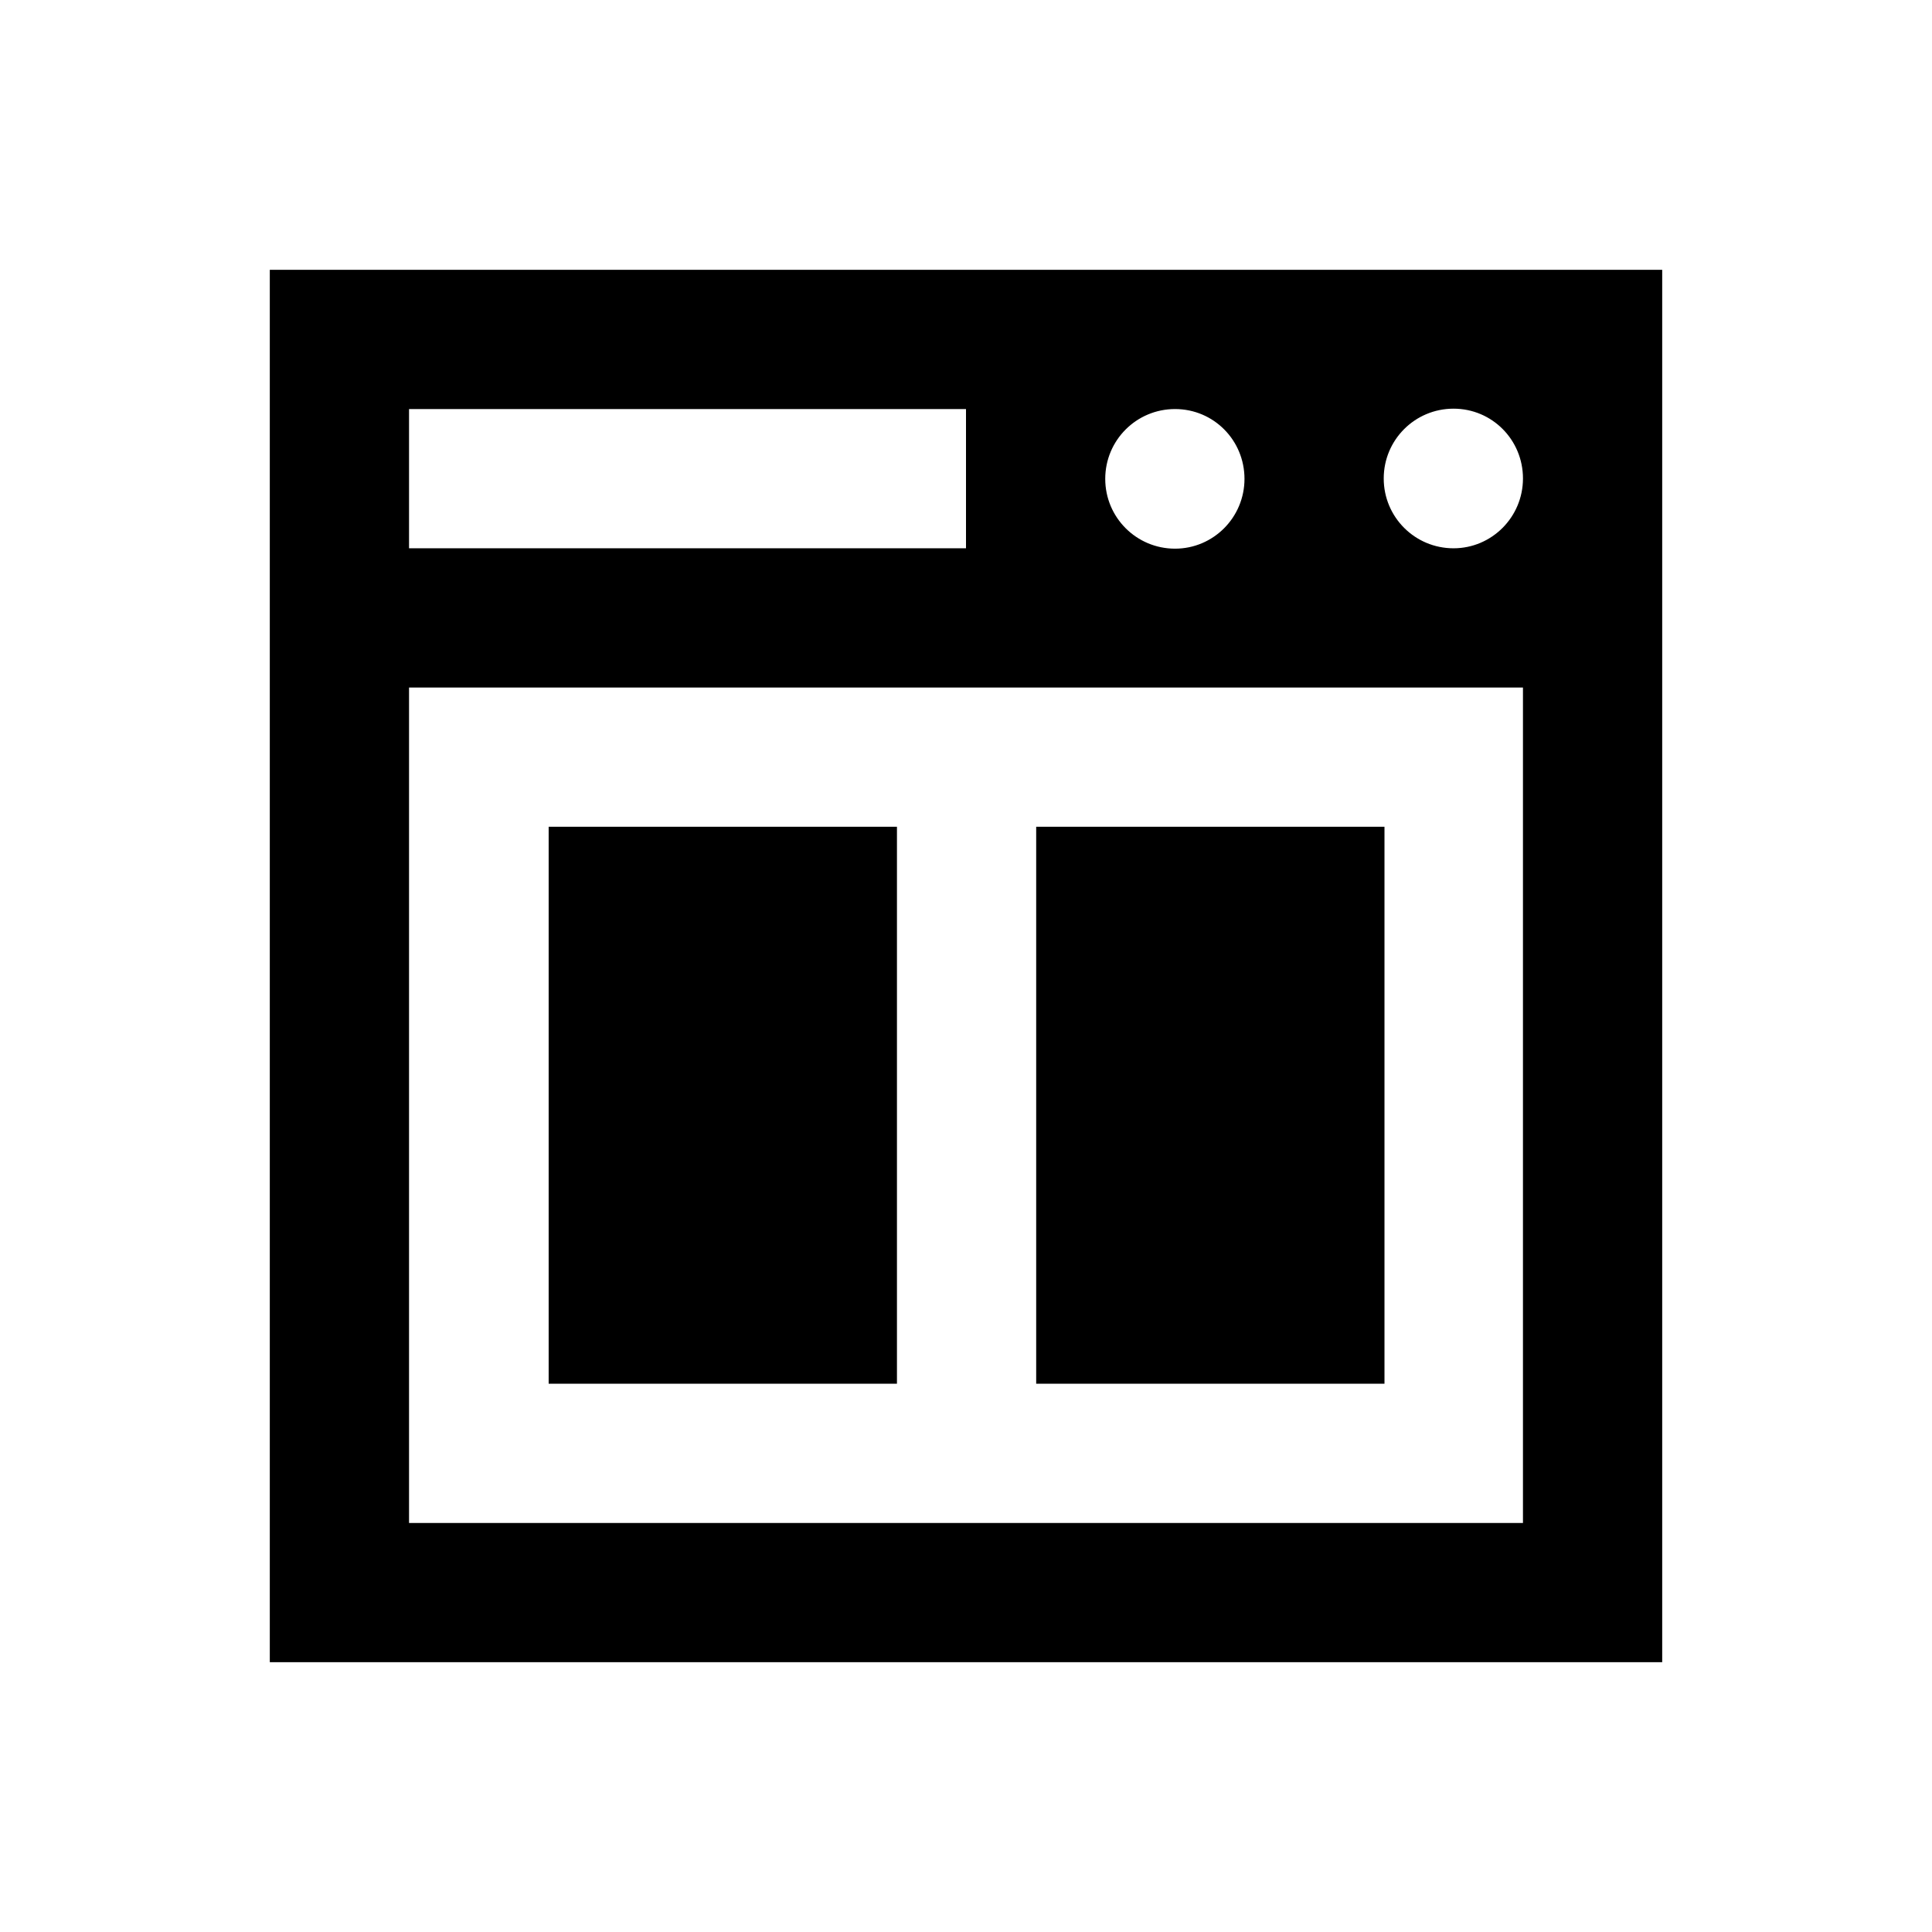 <?xml version="1.0" encoding="UTF-8"?>
<!-- Uploaded to: ICON Repo, www.iconrepo.com, Generator: ICON Repo Mixer Tools -->
<svg fill="#000000" width="800px" height="800px" version="1.1" viewBox="144 144 512 512" xmlns="http://www.w3.org/2000/svg">
 <g>
  <path d="m215.5 215.5v369h369v-369zm239.9 36.902c10.234 0 18.402 8.266 18.402 18.5 0 10.234-8.266 18.5-18.402 18.5-10.234 0-18.5-8.266-18.5-18.5 0-10.234 8.266-18.5 18.5-18.5zm-203 0h147.6v36.898h-147.6zm295.2 295.2h-295.2v-221.4h295.2zm-18.398-258.3c-10.234 0-18.5-8.266-18.5-18.5s8.266-18.5 18.5-18.5 18.402 8.266 18.402 18.5c-0.004 10.234-8.27 18.5-18.402 18.5z"/>
  <path d="m289.4 363.1h92.301v147.6h-92.301z"/>
  <path d="m418.6 363.1h92.301v147.6h-92.301z"/>
 </g>
</svg>